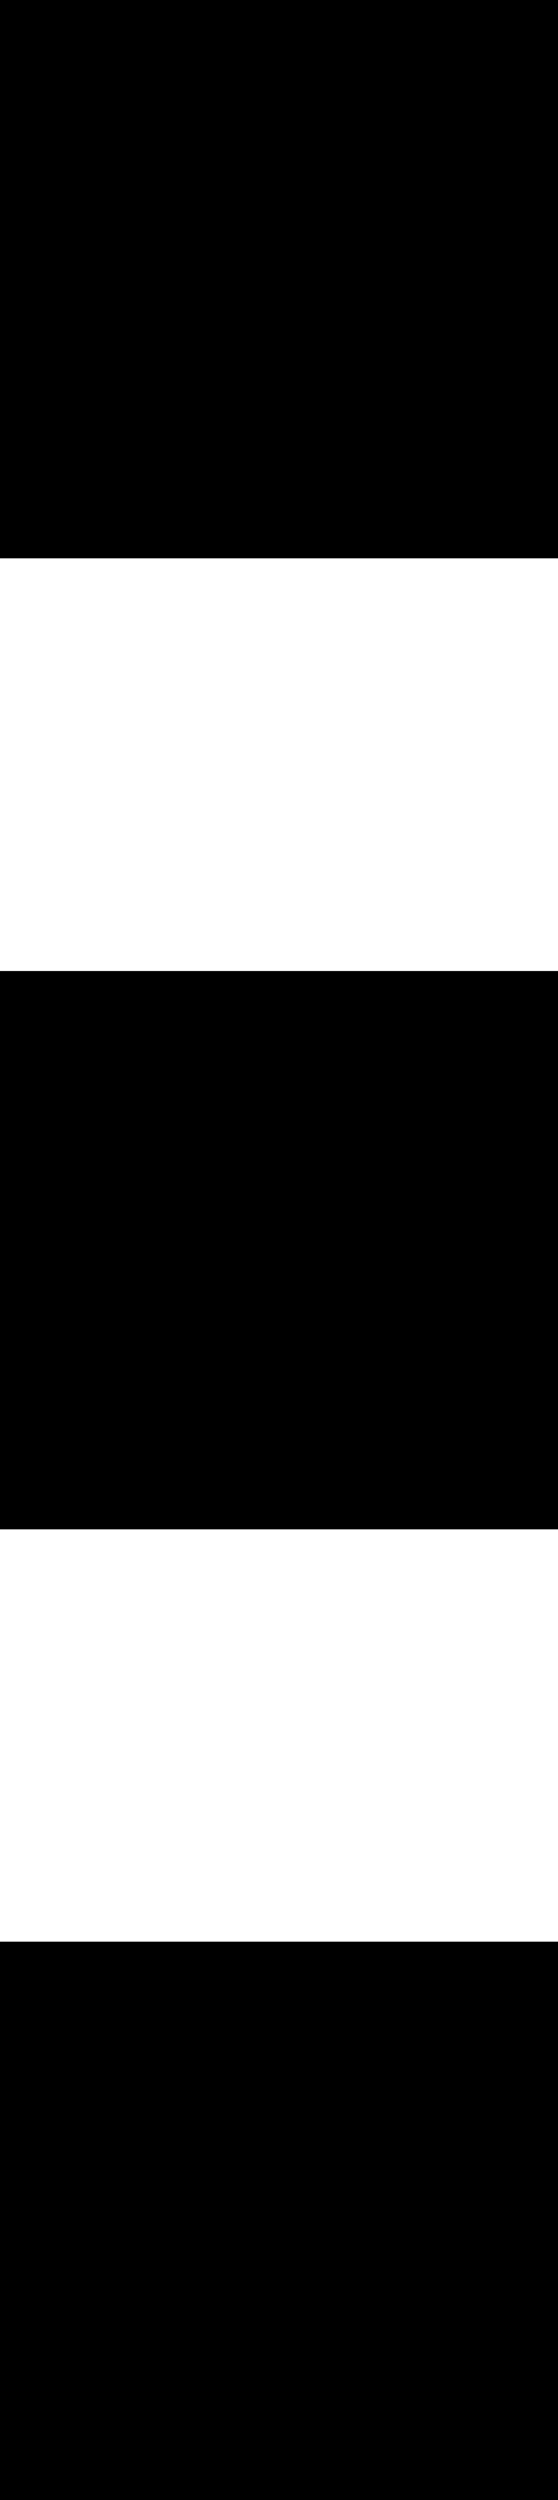 <svg xmlns="http://www.w3.org/2000/svg" viewBox="0 0 15.41 69"><g id="レイヤー_2" data-name="レイヤー 2"><g id="固定デザイン"><rect width="15.41" height="15.41"/><rect y="26.8" width="15.41" height="15.41"/><rect y="53.59" width="15.41" height="15.41"/></g></g></svg>